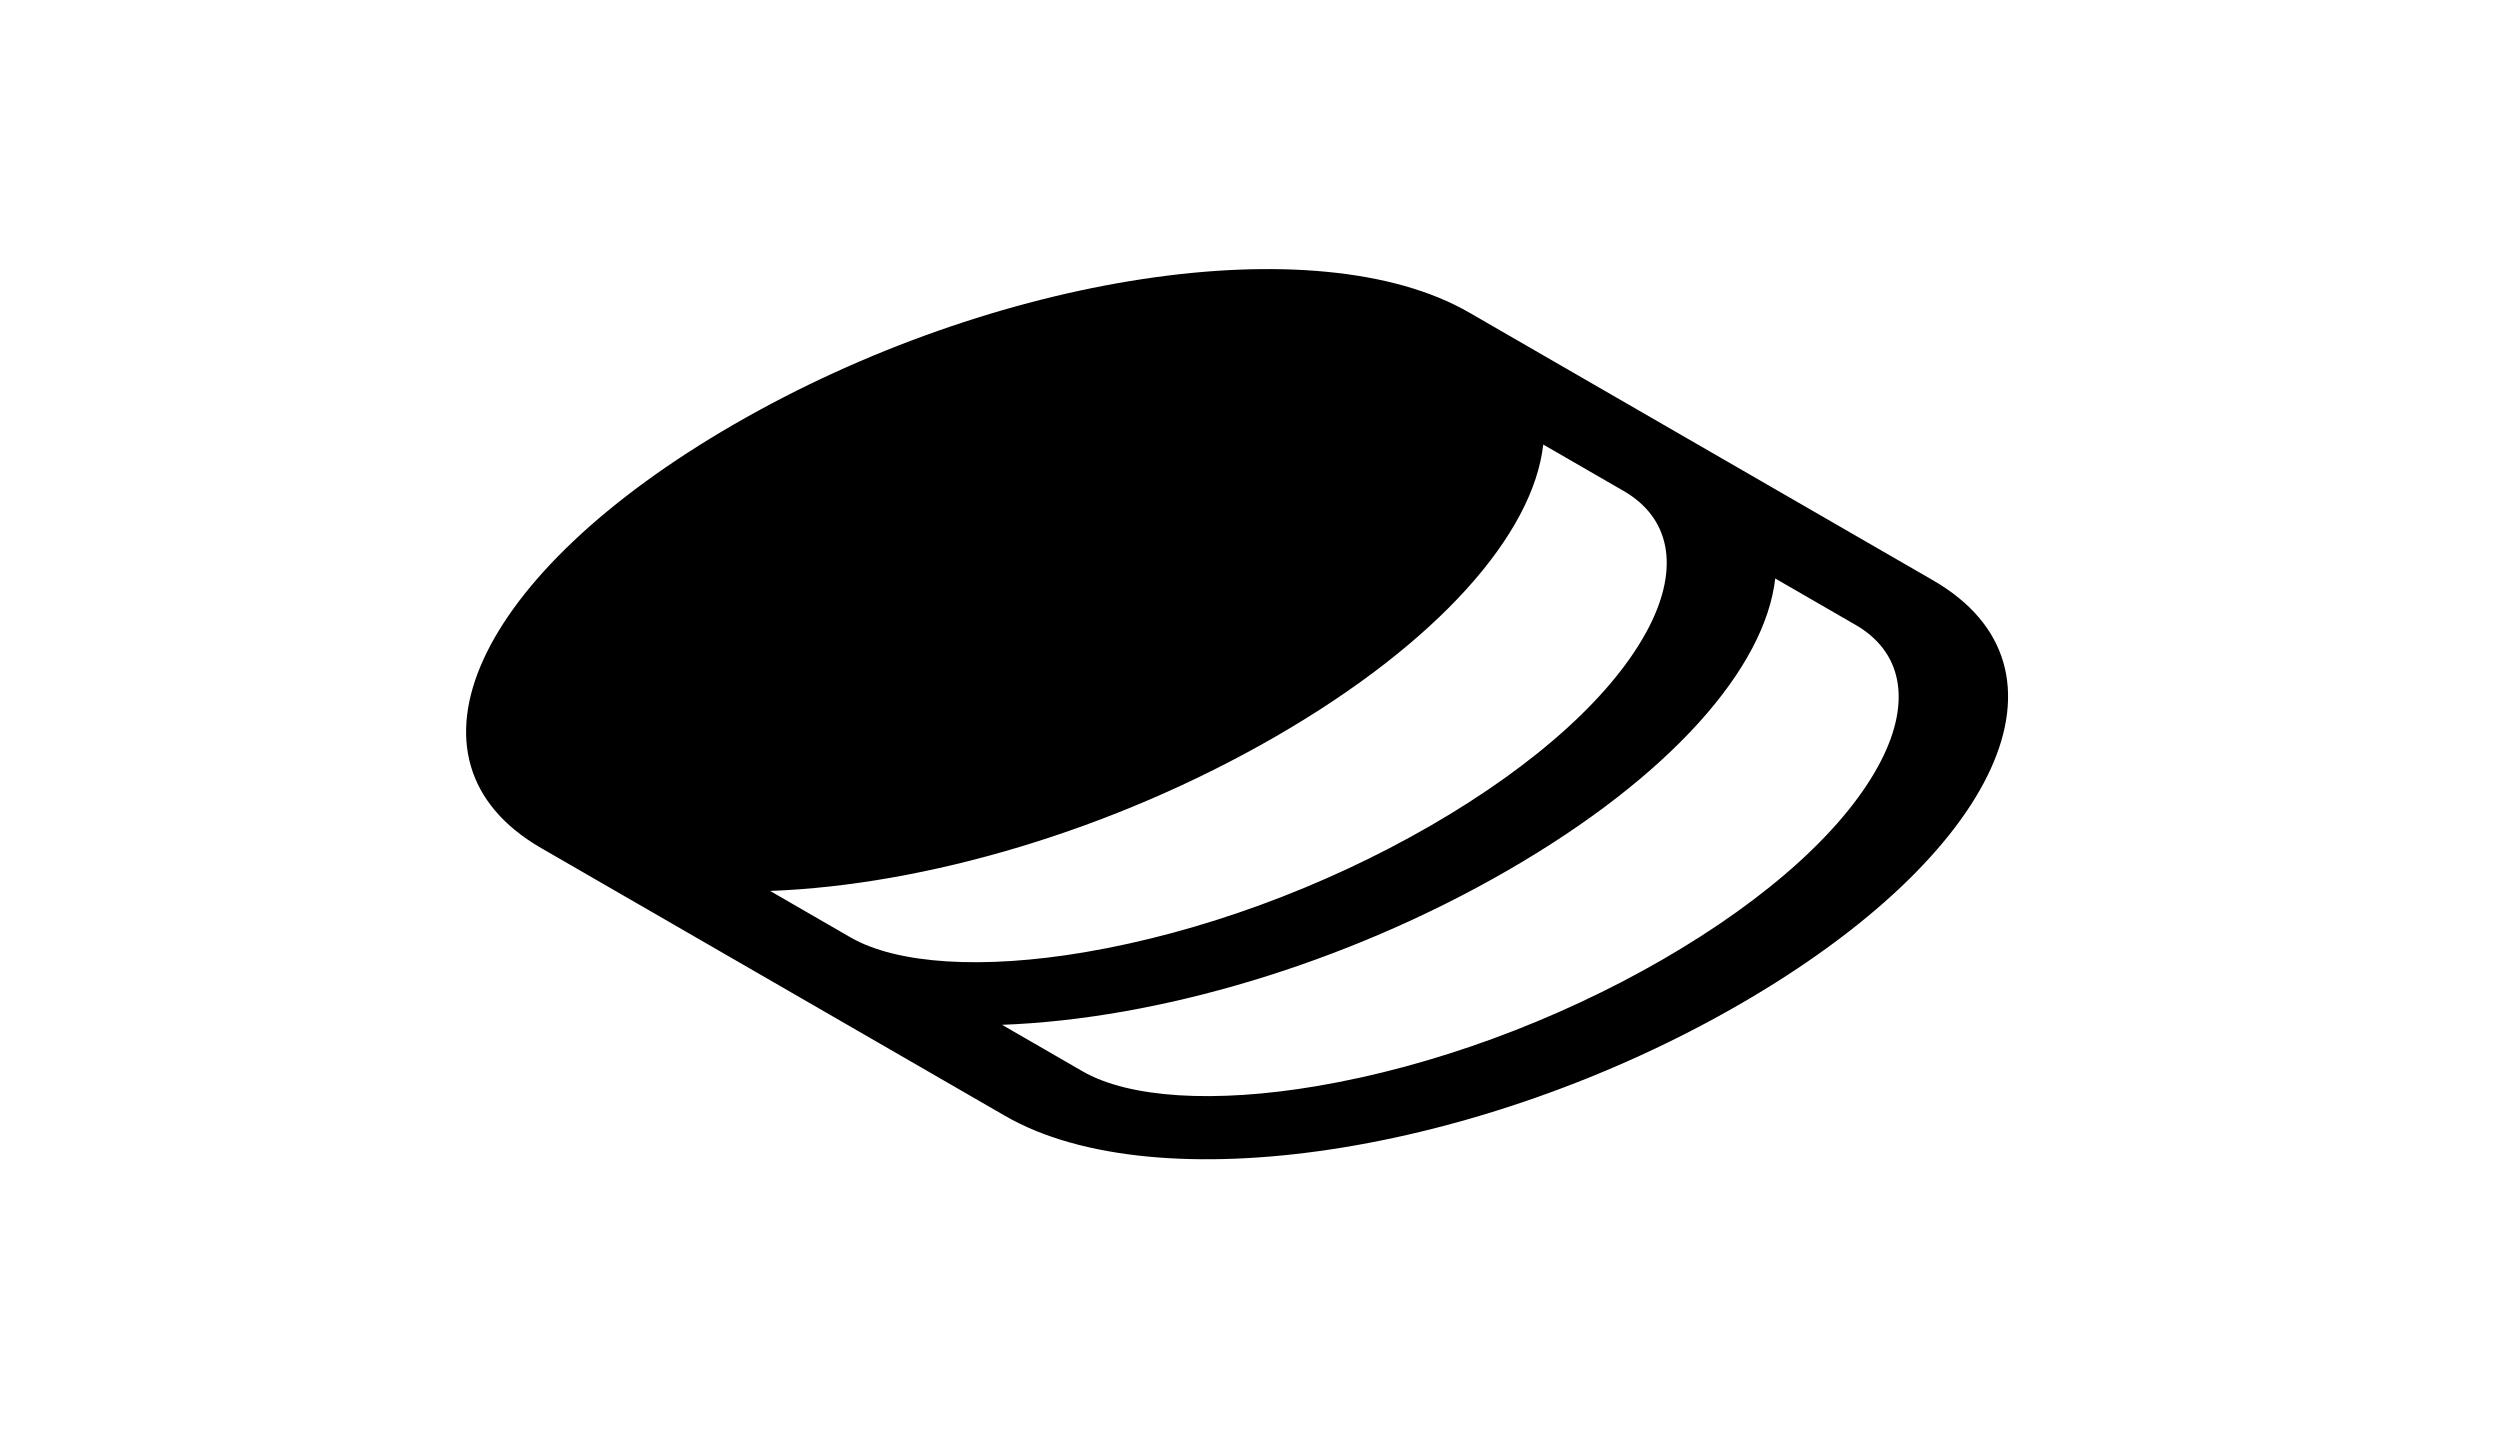 <svg width="56" height="32" viewBox="0 0 56 32" fill="none" xmlns="http://www.w3.org/2000/svg">
<g id="Component 6" clip-path="url(#clip0_33_1335)">
<path id="Vector" d="M16.453 9.499C10.626 12.862 8.725 17.035 12.123 18.997L22.515 24.996C25.914 26.958 33.141 25.86 38.968 22.497C44.795 19.133 46.697 14.96 43.298 12.998L32.906 6.999C29.508 5.037 22.28 6.135 16.453 9.499ZM36.37 10.998C37.412 11.6 37.62 12.705 36.945 14.031C36.184 15.524 34.442 17.11 32.041 18.497C29.639 19.884 26.89 20.889 24.304 21.329C22.007 21.719 20.092 21.598 19.051 20.997L17.25 19.957C20.72 19.828 24.921 18.608 28.577 16.497C32.232 14.387 34.342 11.959 34.569 9.958L36.37 10.998ZM42.141 17.03C41.38 18.523 39.638 20.11 37.236 21.497C34.834 22.883 32.086 23.889 29.5 24.328C27.203 24.718 25.288 24.598 24.247 23.996L22.446 22.956C25.916 22.828 30.117 21.607 33.772 19.497C37.428 17.387 39.538 14.959 39.765 12.958L41.566 13.998C42.607 14.599 42.816 15.704 42.141 17.03Z" fill="black"/>
</g>
<defs>
<clipPath id="clip0_33_1335">
<rect width="31.997" height="31.997" fill="white" transform="matrix(0.866 -0.5 0.866 0.5 0 15.998)"/>
</clipPath>
</defs>
</svg>

